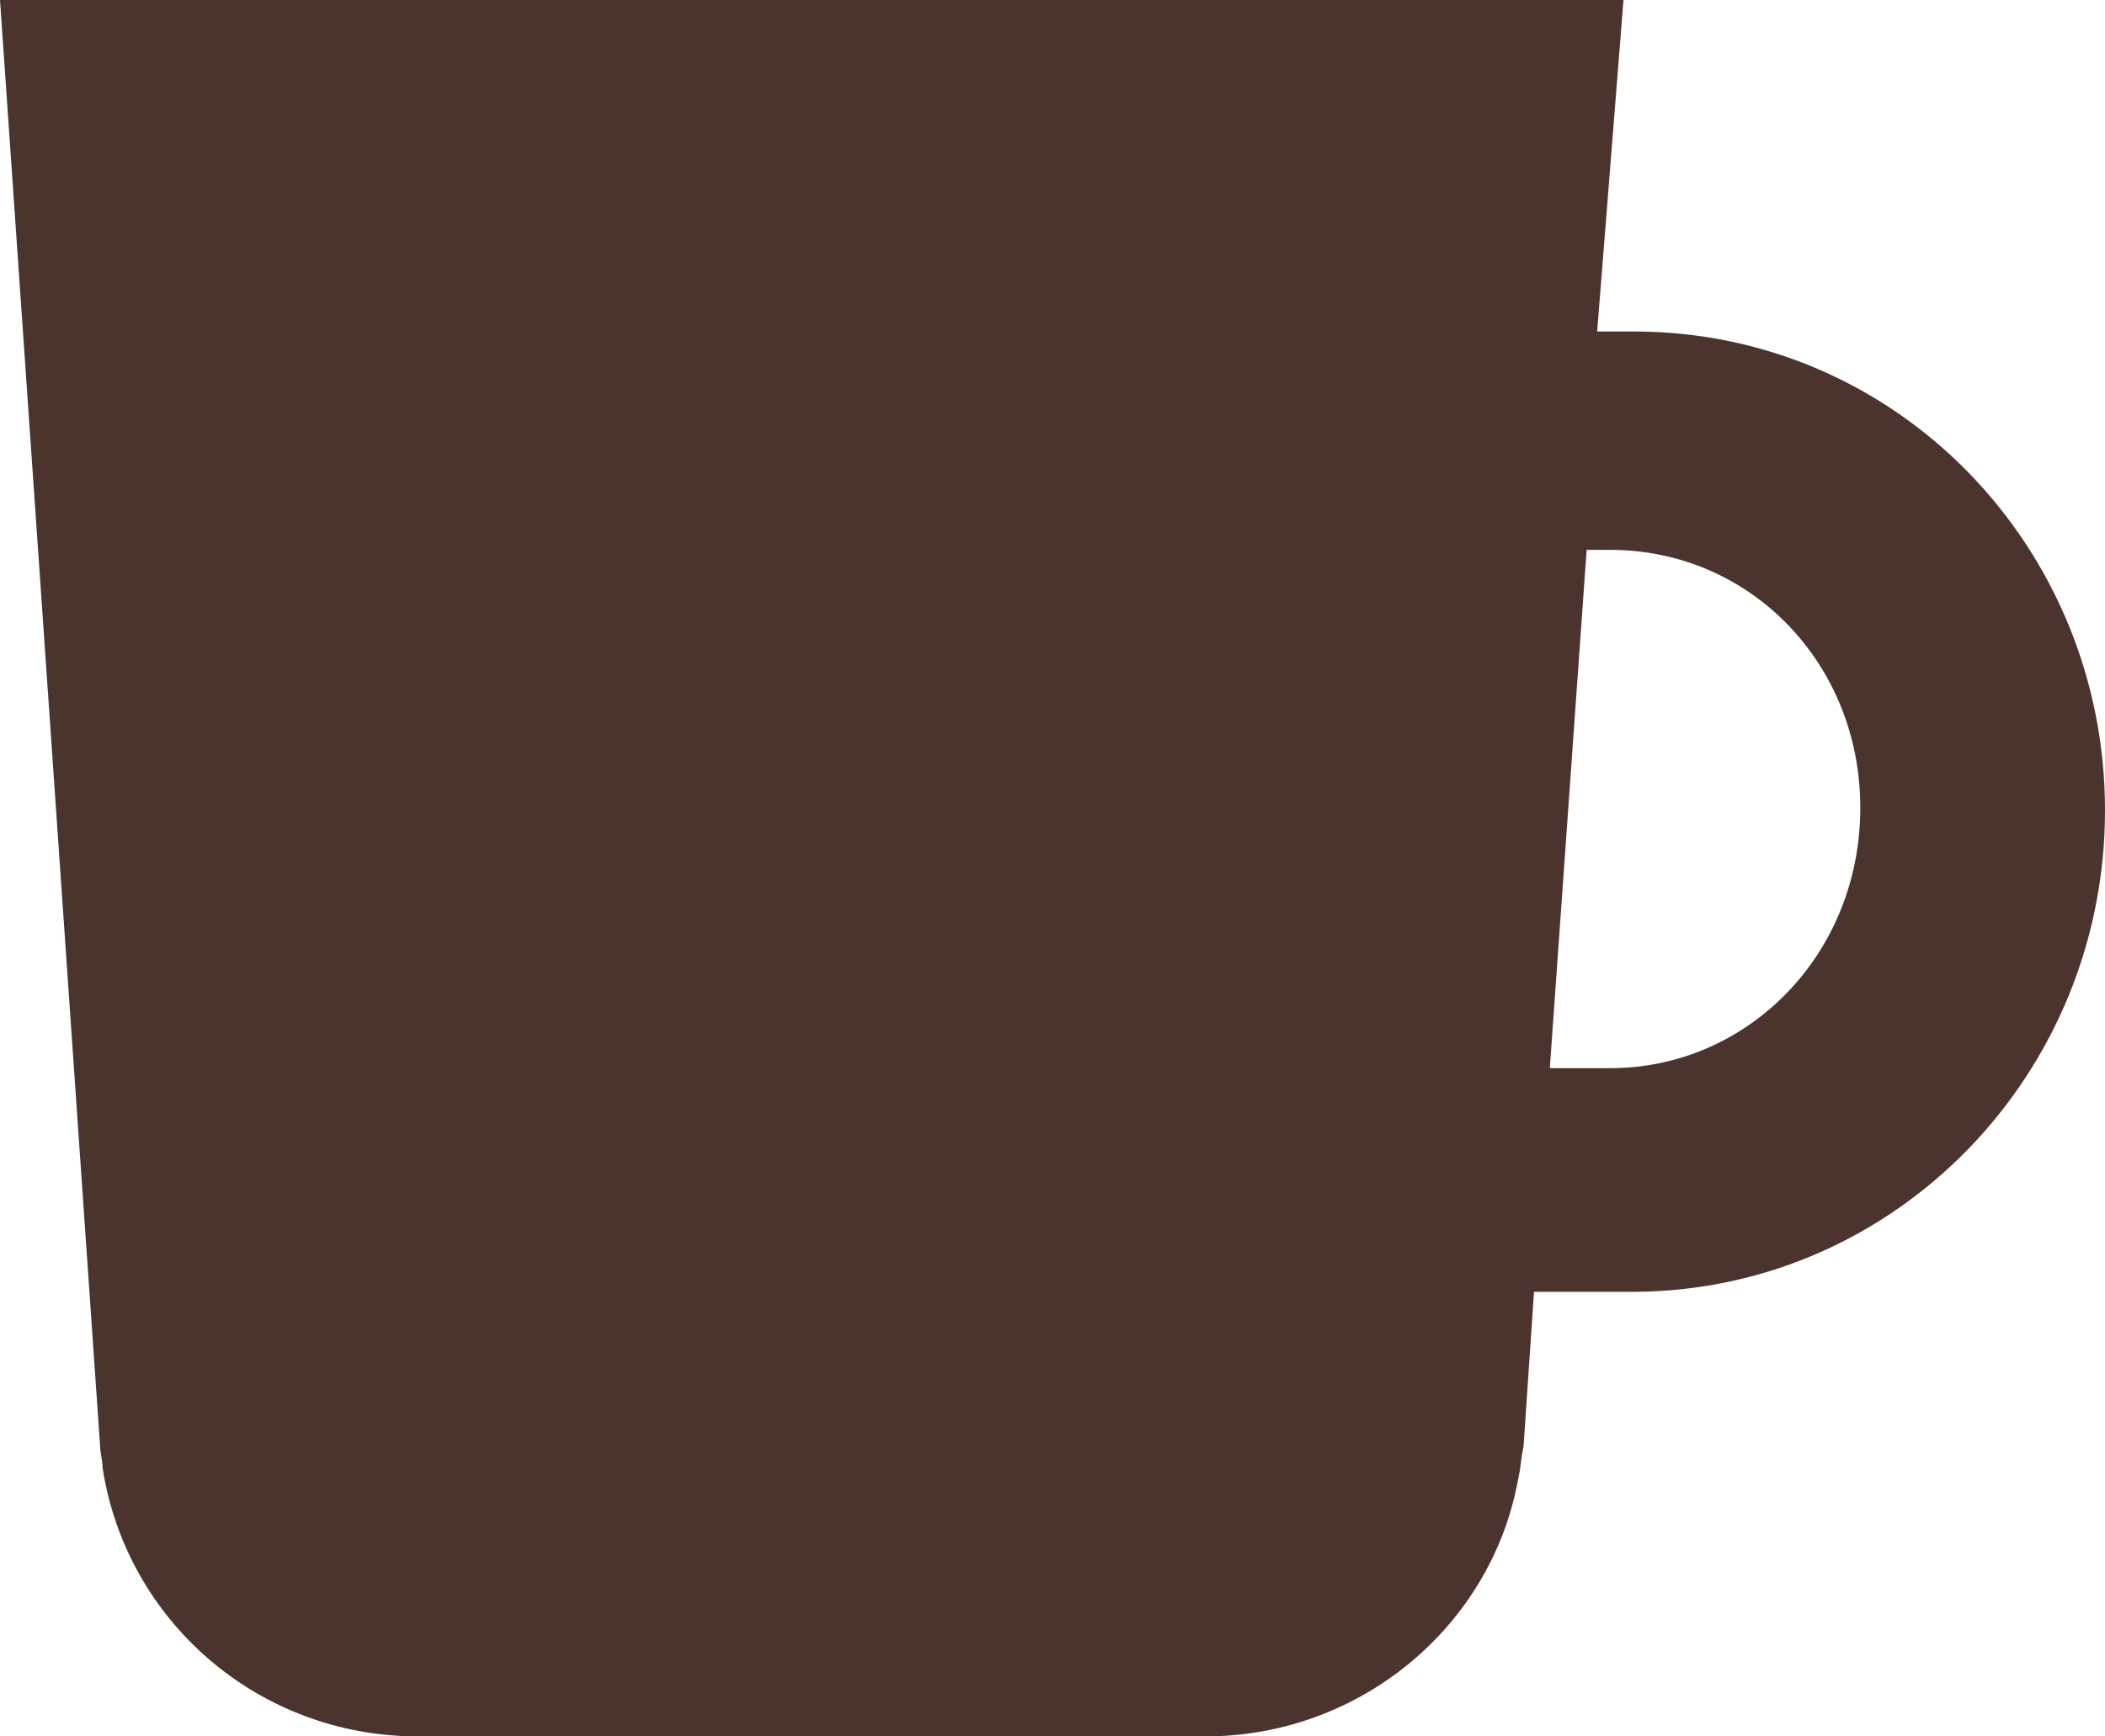 <svg id="レイヤー_1" xmlns="http://www.w3.org/2000/svg" xmlns:xlink="http://www.w3.org/1999/xlink" viewBox="0 0 80 66"><style>.st0{clip-path:url(#SVGID_2_);fill:#4a342d}</style><defs><path id="SVGID_1_" d="M0 0h80v66H0z"/></defs><clipPath id="SVGID_2_"><use xlink:href="#SVGID_1_" overflow="visible"/></clipPath><path class="st0" d="M62.1 12.6h-1.4l1-12.6H0l3.8 54.9c0 .3.1.6.1.9.9 5.8 5.9 10.2 12 10.2h29.9c5.9 0 10.9-4.2 11.9-9.8.1-.4.1-.8.2-1.2l.4-5.9h3.9C72.1 49 80 40.8 80 30.8s-7.9-18.2-17.9-18.2m-.9 28h-2.3l1.4-19.7h.9c5.3 0 9.5 4.3 9.5 9.8 0 5.6-4.3 9.9-9.5 9.9"/></svg>